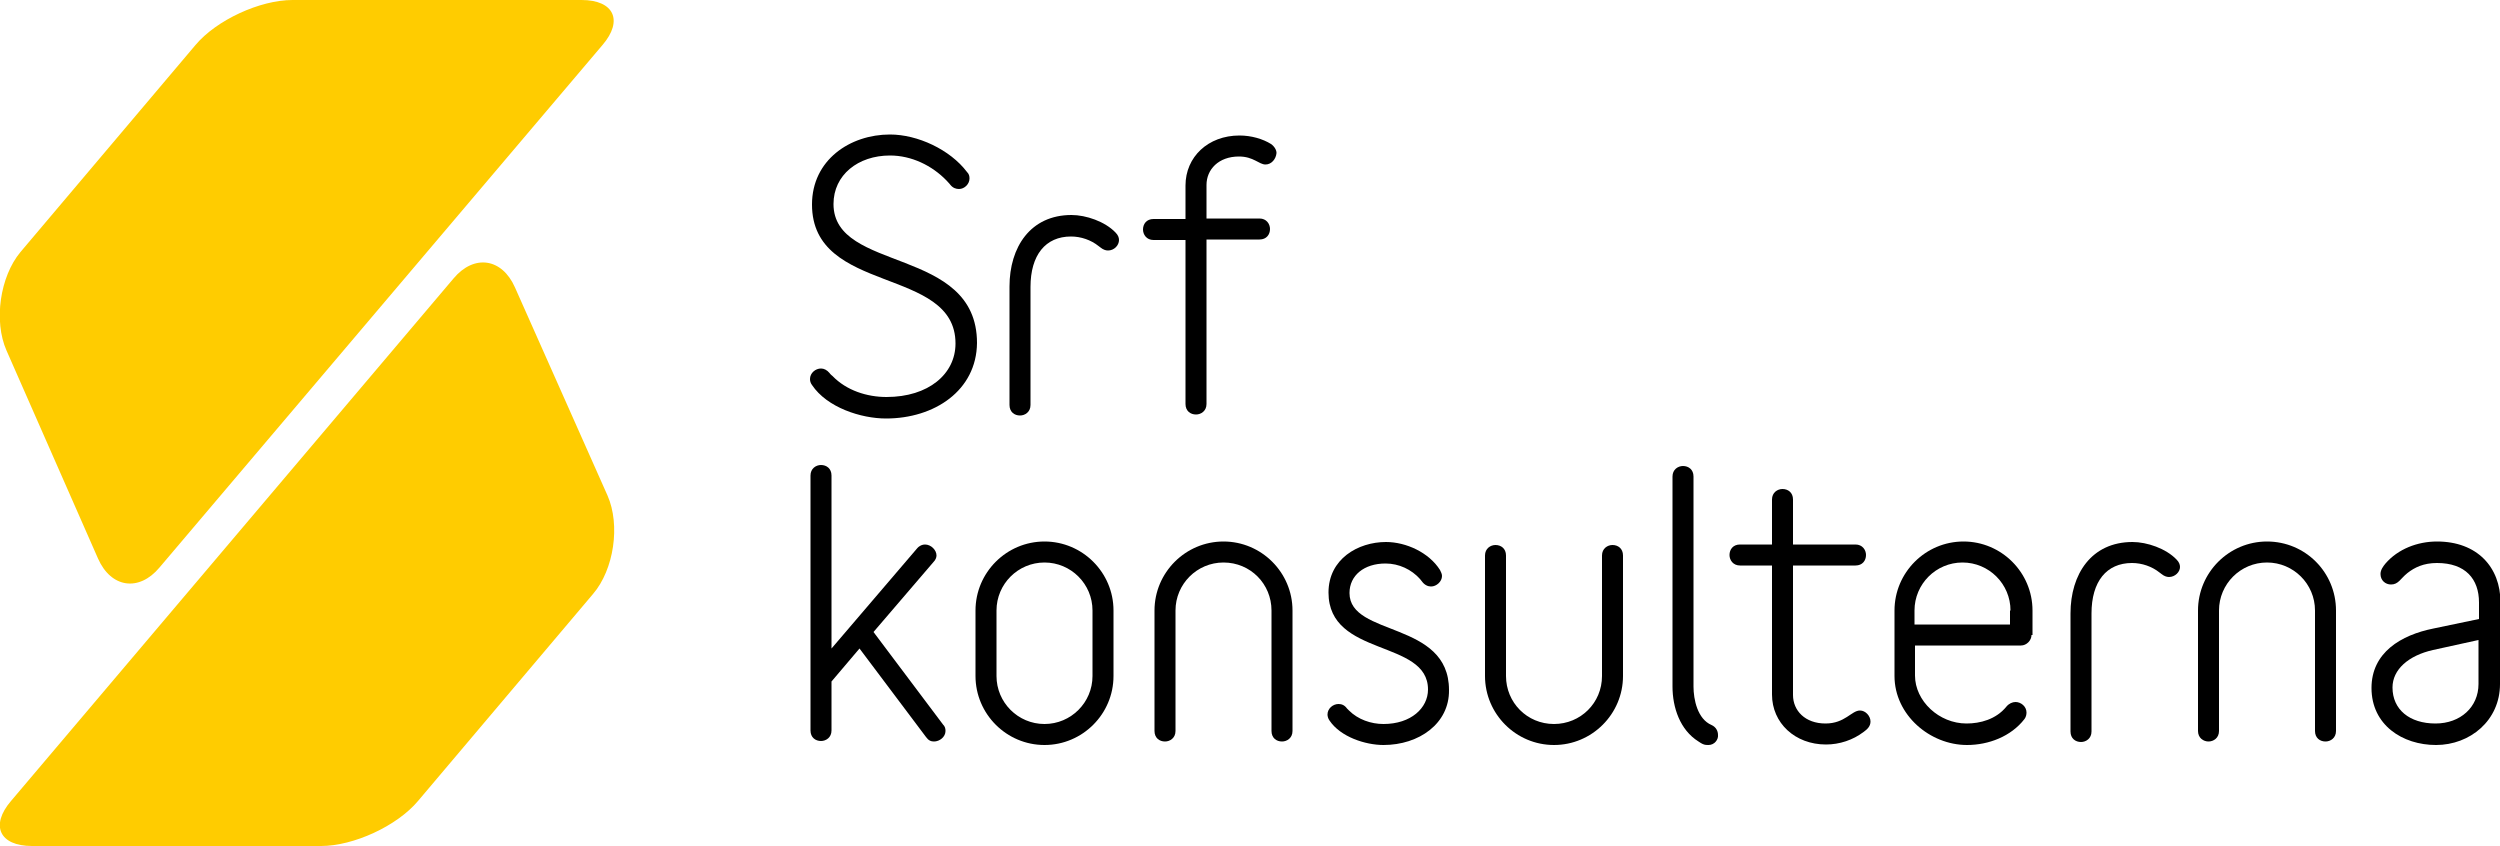 <?xml version="1.0" encoding="UTF-8"?>
<svg data-bbox="-0.044 0 500.144 169.2" viewBox="0 0 500 169.2" xmlns:xlink="http://www.w3.org/1999/xlink" xmlns="http://www.w3.org/2000/svg" data-type="color">
    <g>
        <defs>
            <path id="56453515-76fd-42e8-aec5-494c59445a62" d="M500 0v169.2H0V0h500z"/>
        </defs>
        <clipPath id="281c7758-5f4b-45f0-8b97-58e235c54482">
            <use xlink:href="#56453515-76fd-42e8-aec5-494c59445a62" overflow="visible"/>
        </clipPath>
        <path d="M19.6 111.7c2.6 5.9 8.2 6.7 12.3 1.8L120.5 9c4.2-4.9 2.3-9-4.2-9H58.5C52 0 43.3 4 39.1 9l-35 41.4C0 55.3-1.3 64.2 1.3 70.1l18.3 41.6z" clip-path="url(#281c7758-5f4b-45f0-8b97-58e235c54482)" fill="#ffcc00" data-color="1"/>
        <path d="M103 57.5c-2.6-5.9-8.2-6.7-12.3-1.8L2.2 160.2c-4.2 4.9-2.3 9 4.2 9h57.8c6.5 0 15.2-4 19.4-9l35-41.4c4.2-4.9 5.5-13.8 2.9-19.7L103 57.5z" clip-path="url(#281c7758-5f4b-45f0-8b97-58e235c54482)" fill="#ffcc00" data-color="1"/>
        <path d="M177.2 83.7c-5 0-11.8-2.2-14.8-6.7-.3-.4-.4-.8-.4-1.2 0-1.2 1.1-2.1 2.2-2.1.6 0 1.2.3 1.7.9 0 0 .2.3.6.6 2.8 2.9 6.9 4.2 10.8 4.2 8.4 0 13.8-4.6 13.8-10.7 0-15.5-28.7-9.7-28.7-27.8 0-8.9 7.6-14 15.6-14 5.5 0 12 3 15.4 7.5.4.4.5.8.5 1.3 0 1.1-1 2.1-2.1 2.1-.6 0-1.2-.2-1.7-.8 0 0-.3-.4-.8-.9-2.9-3-7-5-11.3-5-6.4 0-11.3 3.9-11.3 9.7 0 13.8 28.7 8.4 28.7 27.8-.1 9.5-8.5 15.1-18.2 15.1" fill="#000000" data-color="2"/>
        <path d="M221.6 50.1c-.5 0-1-.2-1.5-.6 0 0-.1-.1-.4-.3-1.5-1.2-3.5-1.9-5.5-1.9-5.1 0-8.1 3.7-8.1 10.1V81c0 1.4-1.1 2.1-2.1 2.1-1.1 0-2.1-.7-2.1-2.1V57.3c0-7.9 4.2-14.3 12.4-14.3 2.9 0 6.7 1.3 8.8 3.5.5.5.7 1 .7 1.5 0 1.1-1 2.1-2.2 2.1" fill="#000000" data-color="2"/>
        <path d="M253.1 32.9c-1.3 0-2.4-1.6-5.3-1.6-4.1 0-6.5 2.6-6.5 5.7v6.7h10.6c1.4 0 2.1 1.1 2.1 2.1 0 1.1-.7 2.1-2.1 2.1h-10.6v32.9c0 1.4-1.1 2.1-2.1 2.1-1.1 0-2.1-.7-2.1-2.1V48h-6.4c-1.4 0-2.1-1.1-2.1-2.1 0-1.1.7-2.1 2.1-2.1h6.4v-6.7c0-5.7 4.5-10 10.8-10 2.4 0 4.7.7 6.3 1.7.7.5 1.1 1.2 1.1 1.8-.1 1.2-1 2.3-2.2 2.3" fill="#000000" data-color="2"/>
        <path d="M186.8 148.3c-.6 0-1.1-.2-1.6-.9l-13.3-17.7-5.6 6.6v9.8c0 1.4-1.1 2.1-2.1 2.1-1.1 0-2.1-.7-2.1-2.1v-51c0-1.4 1.1-2.1 2.1-2.1 1.1 0 2.1.7 2.1 2.1v34.6l17.1-20c.5-.6 1.1-.8 1.6-.8 1.2 0 2.3 1.1 2.3 2.2 0 .4-.2.9-.6 1.3l-12 14 13.9 18.5c.4.4.5.8.5 1.3 0 1.2-1.2 2.1-2.3 2.1" fill="#000000" data-color="2"/>
        <path d="M222.7 135.2c0 7.6-6.2 13.8-13.8 13.8-7.6 0-13.8-6.2-13.8-13.8v-13.1c0-7.6 6.2-13.8 13.8-13.8 7.6 0 13.8 6.2 13.8 13.8v13.1zm-4.2-13.1c0-5.3-4.3-9.6-9.6-9.6s-9.6 4.3-9.6 9.6v13.1c0 5.3 4.3 9.6 9.6 9.6s9.6-4.3 9.6-9.6v-13.1z" fill="#000000" data-color="2"/>
        <path d="M258.5 146.2c0 1.4-1.1 2.1-2.1 2.1-1.1 0-2.1-.7-2.1-2.1v-24.1c0-5.3-4.2-9.6-9.6-9.6-5.3 0-9.6 4.3-9.6 9.6v24.1c0 1.4-1.1 2.1-2.1 2.1-1.1 0-2.1-.7-2.1-2.1v-24.1c0-7.6 6.2-13.8 13.8-13.8 7.6 0 13.8 6.2 13.8 13.8v24.1z" fill="#000000" data-color="2"/>
        <path d="M276.7 149c-3.6 0-8.6-1.6-10.8-4.9-.3-.4-.4-.9-.4-1.2 0-1.2 1.1-2.1 2.2-2.1.6 0 1.2.2 1.7.9l.4.4c1.8 1.8 4.4 2.7 6.9 2.7 5.5 0 8.9-3.2 8.9-6.9 0-10.1-19.9-6.4-19.9-19.4 0-6.7 5.9-10.1 11.5-10.1 4 0 8.6 2.1 10.8 5.6.2.4.4.8.4 1.2 0 1.1-1.1 2.1-2.2 2.1-.6 0-1.3-.3-1.8-1 0 0-.1-.1-.4-.5-1.7-1.9-4.2-3.1-6.9-3.1-4.3 0-7.2 2.4-7.2 5.9 0 8.8 19.9 5.5 19.9 19.4.1 6.7-6 11-13.1 11" fill="#000000" data-color="2"/>
        <path d="M324.6 135.2c0 7.6-6.2 13.8-13.8 13.8-7.6 0-13.8-6.2-13.8-13.8v-24.1c0-1.4 1.1-2.1 2.1-2.1 1.1 0 2.1.7 2.1 2.1v24.1c0 5.3 4.2 9.6 9.6 9.6 5.3 0 9.6-4.2 9.6-9.6v-24.1c0-1.4 1.1-2.1 2.1-2.1 1.1 0 2.1.7 2.1 2.1v24.1z" fill="#000000" data-color="2"/>
        <path d="M341.7 149c-.2 0-.6 0-.9-.1 0 0-.4-.1-1.1-.6-3.7-2.3-5.2-6.8-5.2-11v-42c0-1.4 1.1-2.1 2.1-2.1 1.1 0 2.1.7 2.1 2.1v42c0 2.6.8 6.5 3.6 7.7.9.4 1.3 1.2 1.3 2 .1.9-.7 2-1.9 2" fill="#000000" data-color="2"/>
        <path d="M372.7 146.4c-2.1 1.6-4.8 2.5-7.5 2.5-6.2 0-10.8-4.3-10.8-10v-25.8H348c-1.4 0-2.1-1.1-2.1-2.1 0-1.1.7-2.1 2.1-2.1h6.4v-9c0-1.4 1.1-2.1 2.1-2.1 1.1 0 2.1.7 2.1 2.1v9h12.5c1.4 0 2.1 1.1 2.1 2.1 0 1.1-.7 2.1-2.1 2.1h-12.5V139c0 3.1 2.4 5.7 6.5 5.7 3.9 0 5.2-2.6 6.9-2.6 1.1 0 2.1 1.1 2.1 2.2 0 1-.7 1.6-1.4 2.1" fill="#000000" data-color="2"/>
        <path d="M406.3 127c0 1.1-1 2.1-2.1 2.1H383v6c0 5.1 4.8 9.6 10.3 9.6 2.7 0 5.9-.8 8-3.4.5-.6 1.2-.9 1.8-.9 1.1 0 2.2.9 2.2 2.1 0 .4-.1.9-.4 1.3-2.7 3.5-7.2 5.2-11.5 5.2-7.4 0-14.5-6-14.5-13.8v-13.1c0-7.6 6.2-13.8 13.8-13.8 7.6 0 13.8 6.2 13.8 13.8v4.9zm-4.2-4.9c0-5.3-4.3-9.6-9.6-9.6s-9.6 4.3-9.6 9.6v2.8H402v-2.8z" fill="#000000" data-color="2"/>
        <path d="M433.8 115.4c-.5 0-1-.2-1.5-.6 0 0-.1-.1-.4-.3-1.5-1.2-3.5-1.9-5.5-1.9-5.1 0-8.1 3.7-8.1 10.1v23.6c0 1.4-1.1 2.1-2.1 2.1-1.1 0-2.1-.7-2.1-2.1v-23.6c0-7.9 4.2-14.3 12.4-14.3 2.9 0 6.7 1.3 8.8 3.5.5.5.7 1 .7 1.5 0 1-1 2-2.2 2" fill="#000000" data-color="2"/>
        <path d="M467.2 146.2c0 1.4-1.1 2.1-2.1 2.1-1.1 0-2.1-.7-2.1-2.1v-24.1c0-5.3-4.3-9.6-9.6-9.6s-9.6 4.3-9.6 9.6v24.1c0 1.4-1.1 2.1-2.1 2.1s-2.1-.7-2.1-2.1v-24.1c0-7.6 6.2-13.8 13.8-13.8 7.7 0 13.8 6.2 13.8 13.8v24.1z" fill="#000000" data-color="2"/>
        <path d="M500 136.8c0 7.3-6 12.2-12.8 12.2-6.7 0-12.9-4-12.9-11.4 0-7.1 5.9-10.6 12.4-11.9l9.1-1.9v-3.3c0-4.7-2.7-7.9-8.4-7.9-2.7 0-4.5.9-5.9 2-1.4 1.1-1.8 2.3-3.3 2.3-1.1 0-2.1-.8-2.1-2.1 0-.8.5-1.5 1-2.1 2.5-2.9 6.4-4.4 10.3-4.4 8 0 12.7 5.1 12.7 12.2v16.3zm-13.4-6.8c-4.9 1.1-8.1 3.9-8.1 7.5 0 4.4 3.4 7.2 8.6 7.2 5 0 8.6-3.3 8.6-7.9V128l-9.1 2z" fill="#000000" data-color="2"/>
    </g>
</svg>
